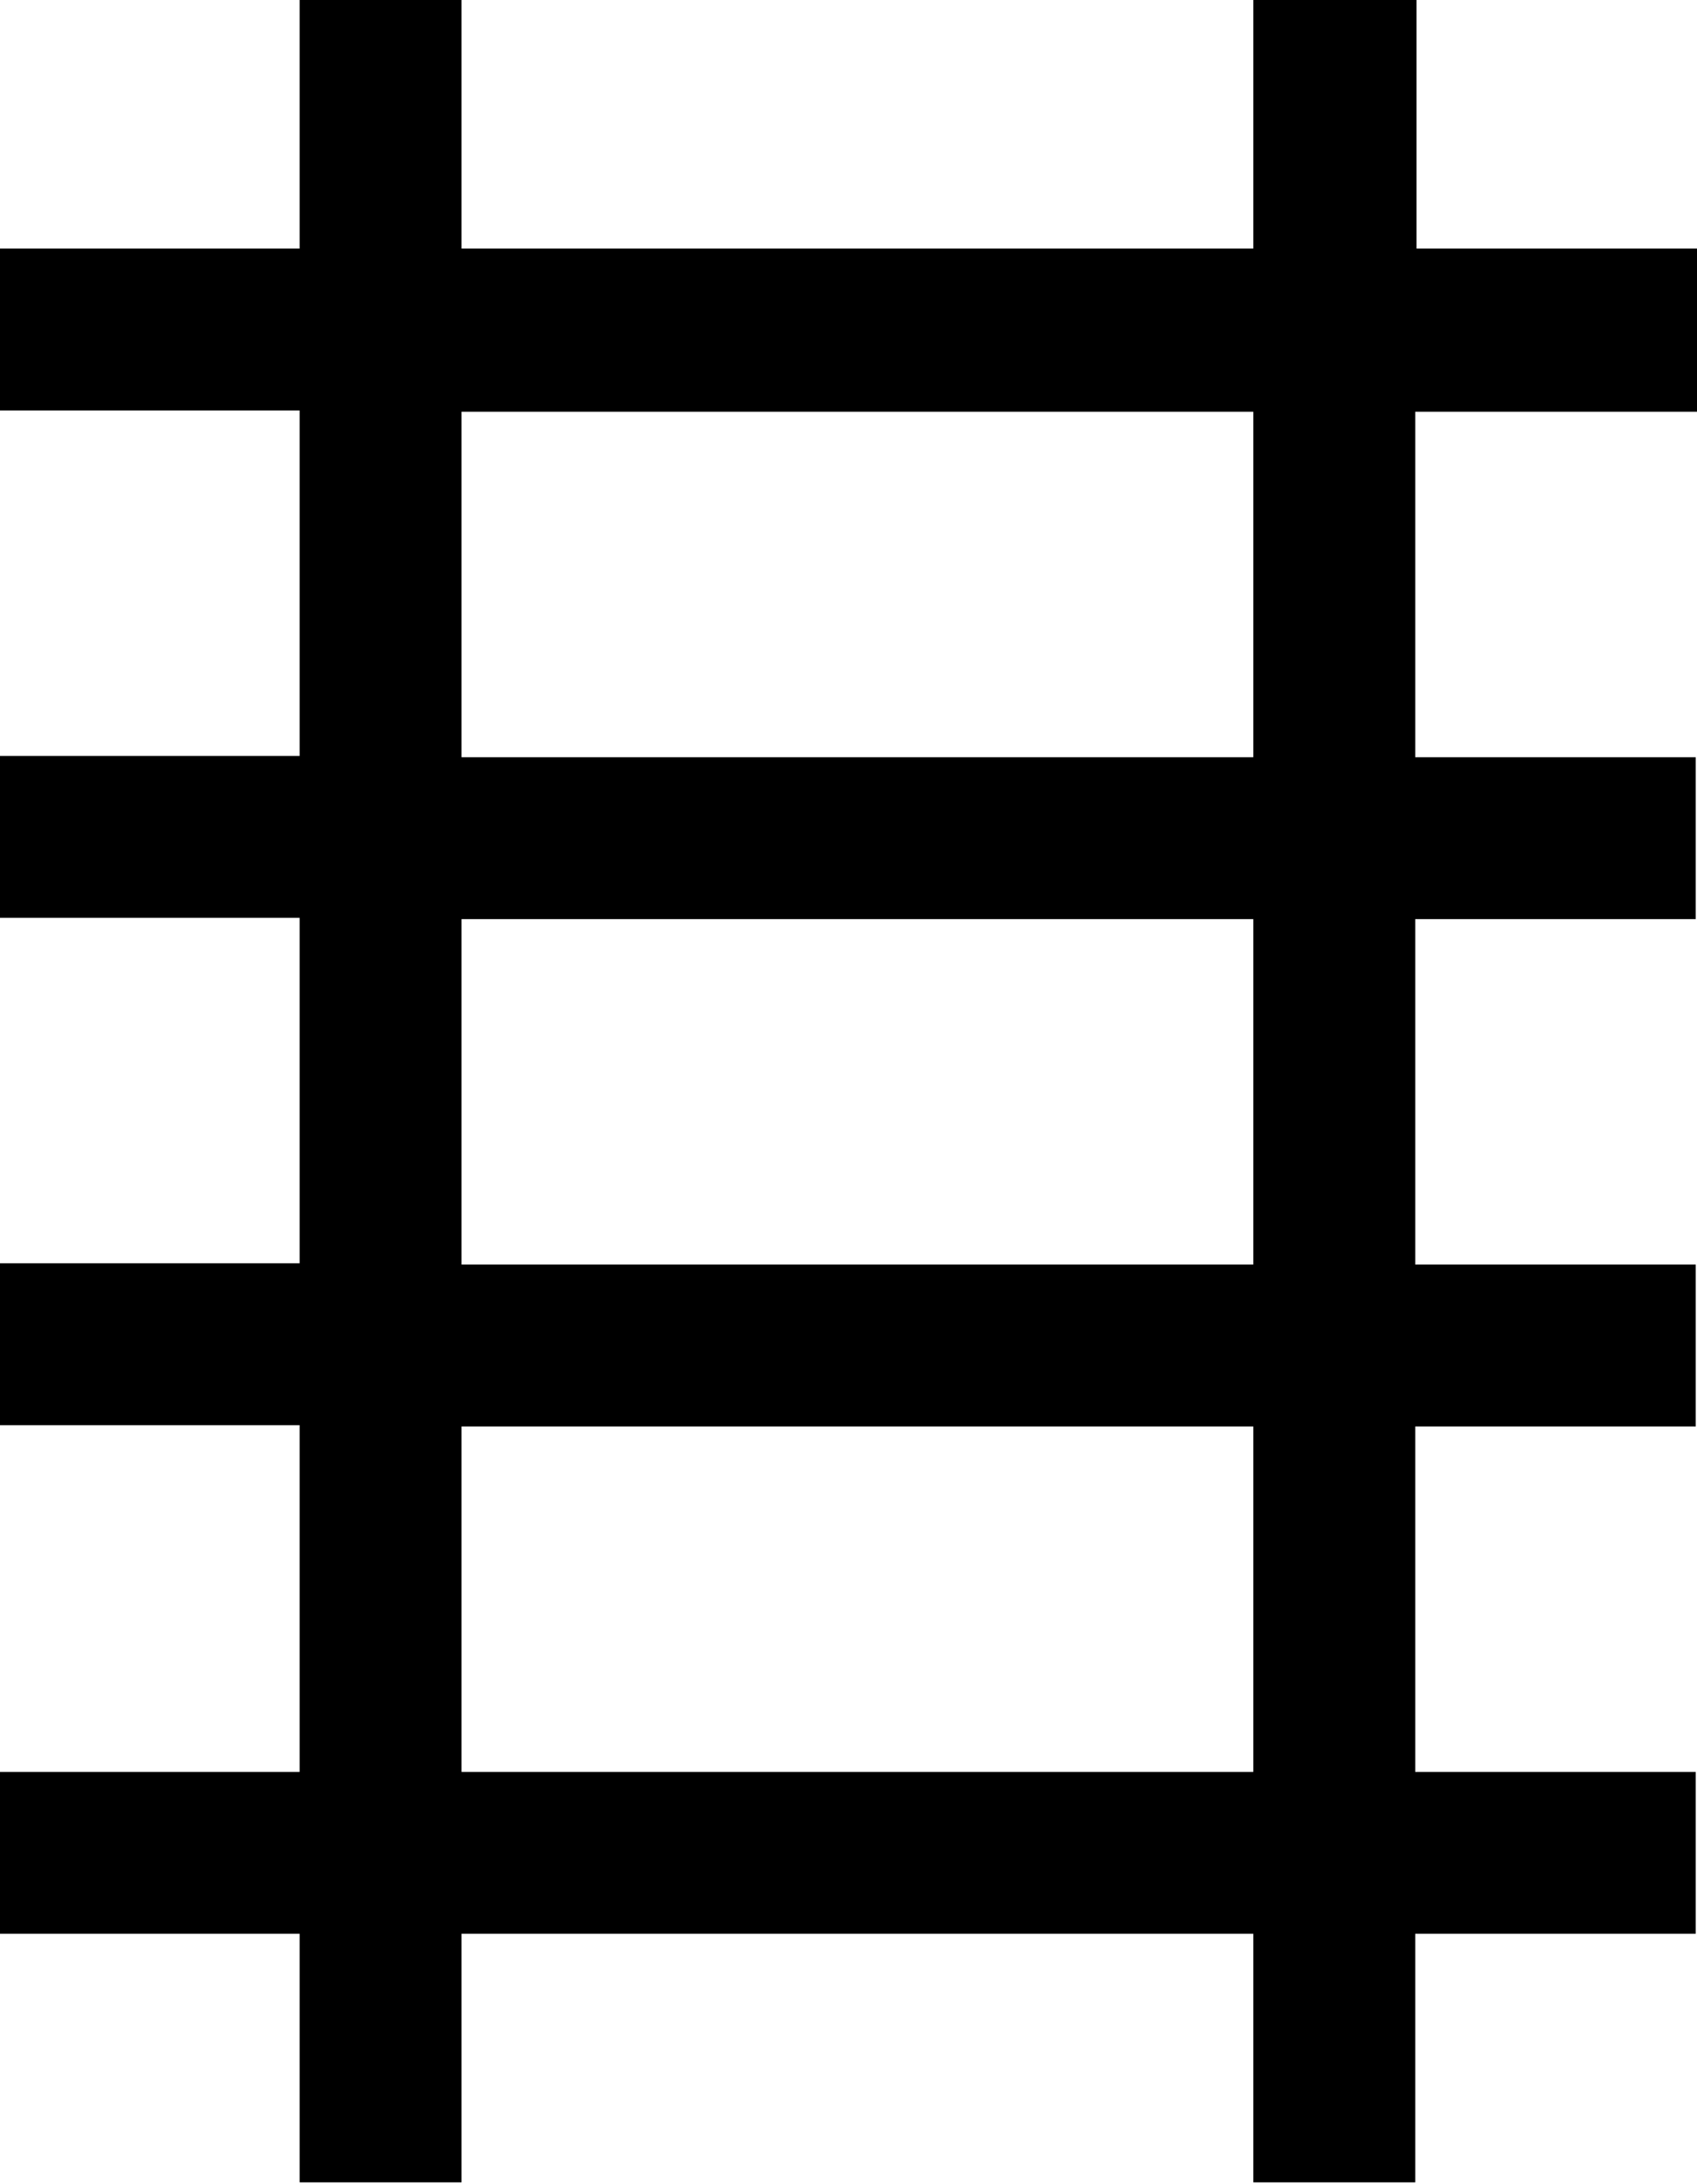 <?xml version="1.0" encoding="utf-8"?>
<!-- Generator: Adobe Illustrator 22.0.1, SVG Export Plug-In . SVG Version: 6.00 Build 0)  -->
<svg version="1.1" id="Layer_1" xmlns="http://www.w3.org/2000/svg" xmlns:xlink="http://www.w3.org/1999/xlink" x="0px" y="0px"
	 viewBox="0 0 133.1 171.3" style="enable-background:new 0 0 133.1 171.3;" xml:space="preserve">
<title>GLIDER_ITF_WEB ASSETS_01</title>
<path d="M133.1,32.3V19.5h-22V0H98.3v19.5H36.2V0H23.5v19.5H0v12.7h23.5v27.1H0v12.7h23.5v27.1H0v12.7h23.5V139H0v12.7h23.5v19.5
	h12.7v-19.5h62.1v19.5H111v-19.5h22V139h-22v-27.1h22V99.2h-22V72.1h22V59.4h-22V32.3H133.1z M98.3,139H36.2v-27.1h62.1V139z
	 M98.3,99.2H36.2V72.1h62.1V99.2z M98.3,59.4H36.2V32.3h62.1V59.4z"/>
</svg>
